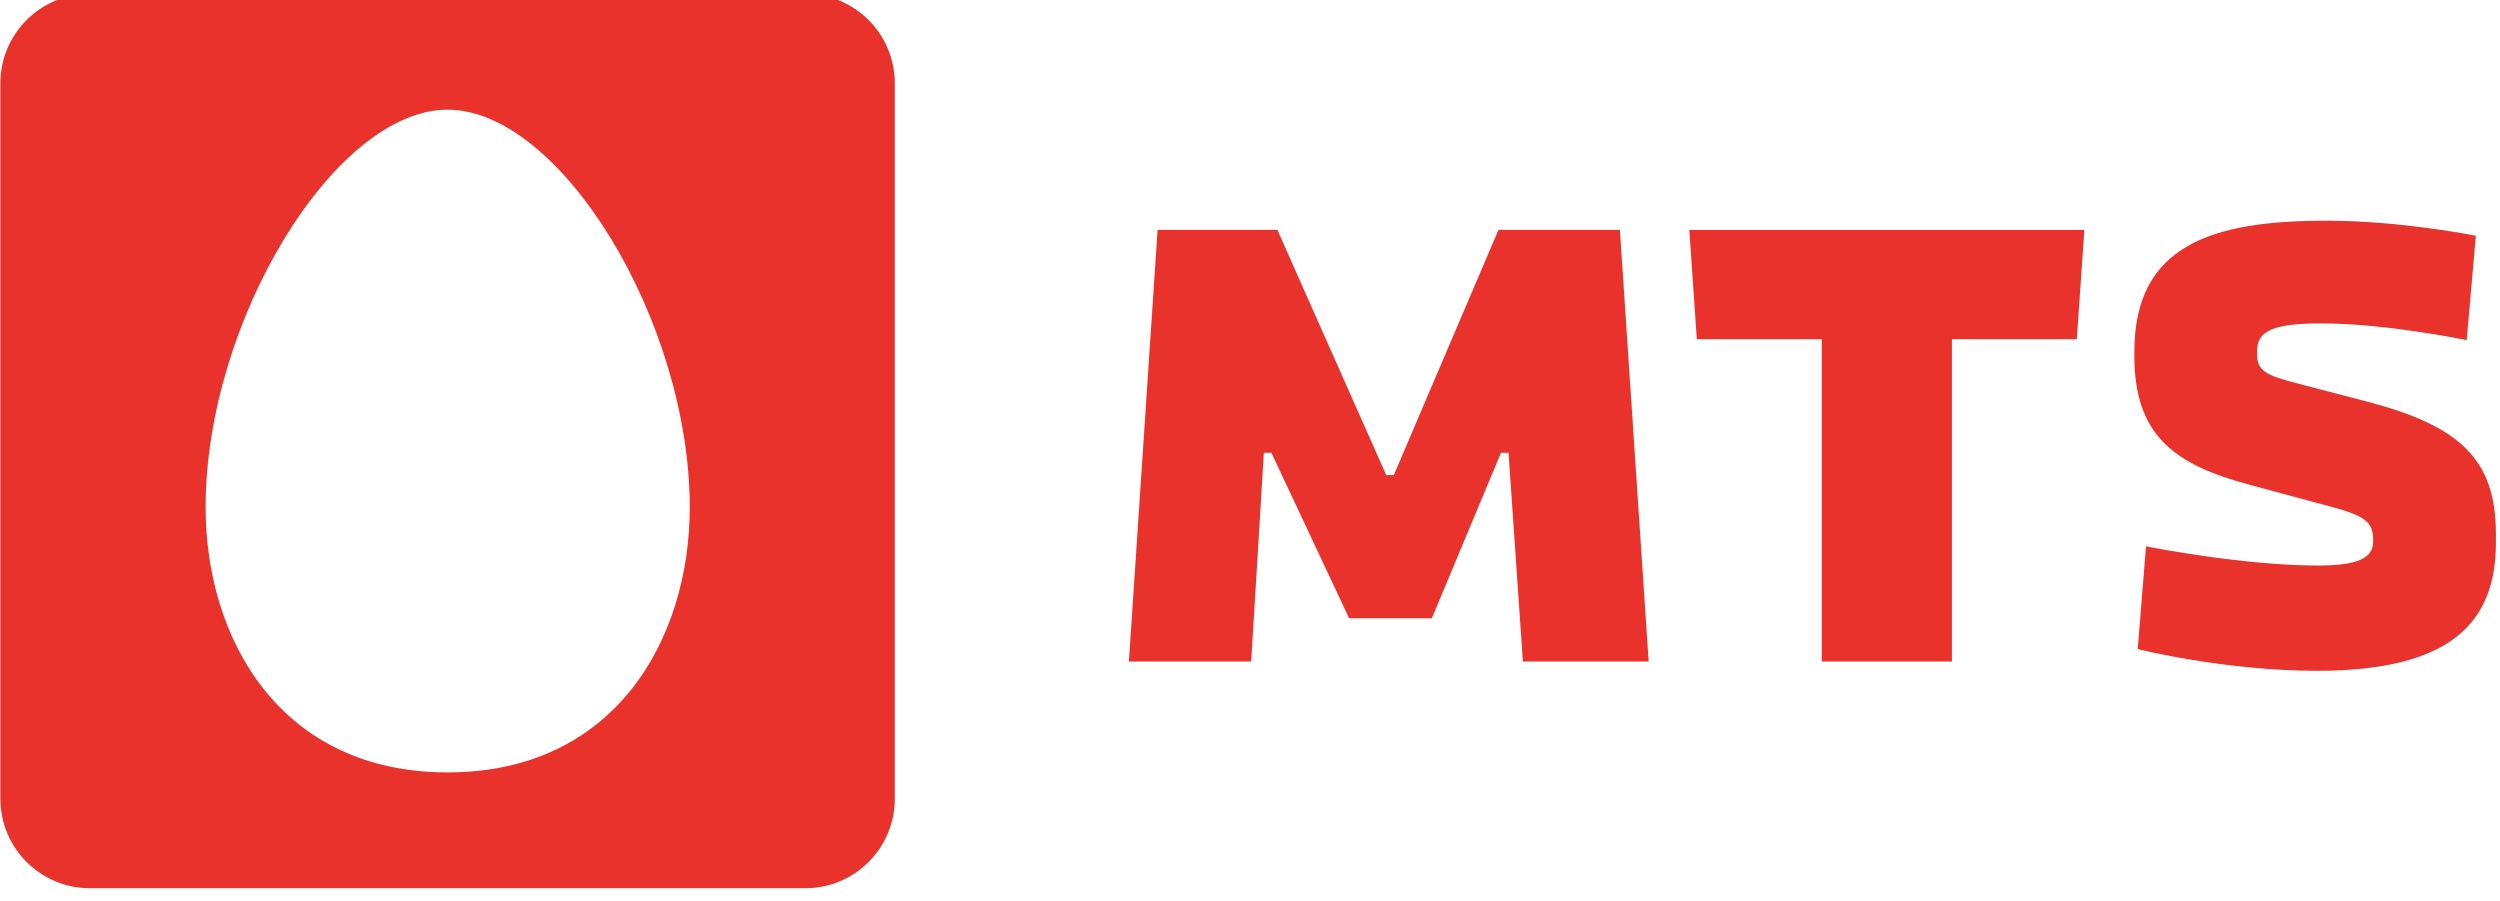 <?xml version="1.0" encoding="UTF-8" standalone="no"?>
<!DOCTYPE svg PUBLIC "-//W3C//DTD SVG 1.1//EN" "http://www.w3.org/Graphics/SVG/1.1/DTD/svg11.dtd">
<svg width="100%" height="100%" viewBox="0 0 344 124" version="1.1" xmlns="http://www.w3.org/2000/svg" xmlns:xlink="http://www.w3.org/1999/xlink" xml:space="preserve" xmlns:serif="http://www.serif.com/" style="fill-rule:evenodd;clip-rule:evenodd;stroke-linejoin:round;stroke-miterlimit:2;">
    <g transform="matrix(1,0,0,1,-429.697,-446.663)">
        <g transform="matrix(1,0,0,1,246.445,-634.826)">
            <g id="g14010" transform="matrix(3.243,0,0,-3.243,-405.028,10891.7)">
                <g id="g14012">
                    <g id="g14014">
                        <g id="g14020" transform="matrix(1,0,0,1,253.395,3010.65)">
                            <path id="path14022" d="M0,0L5.303,0L5.303,-13.678L10.825,-13.678L10.825,0L16.123,0L16.445,4.637L-0.317,4.637L0,0Z" style="fill:rgb(233,50,43);fill-rule:nonzero;"/>
                        </g>
                        <g id="g14024" transform="matrix(1,0,0,1,242.153,2998.81)">
                            <path id="path14026" d="M0,0L2.933,7.019L3.254,7.019L3.863,-1.837L9.199,-1.837L7.979,16.479L2.827,16.479L-1.614,6.074L-1.935,6.074L-6.554,16.479L-11.637,16.479L-12.854,-1.837L-7.665,-1.837L-7.128,7.019L-6.807,7.019L-3.511,0L0,0Z" style="fill:rgb(233,50,43);fill-rule:nonzero;"/>
                        </g>
                        <g id="g14028" transform="matrix(1,0,0,1,279.719,2996.58)">
                            <path id="path14030" d="M0,0C-3.969,0 -7.616,0.922 -7.616,0.922L-7.264,5.28C-7.264,5.28 -3.19,4.467 -0,4.467C1.667,4.467 2.374,4.747 2.374,5.492L2.374,5.563C2.374,6.27 2.056,6.554 0.779,6.909L-2.903,7.903C-6.059,8.75 -7.759,9.993 -7.759,13.357L-7.759,13.534C-7.759,18.07 -4.464,19.098 0.389,19.098C3.579,19.098 6.731,18.459 6.731,18.459L6.342,14.03C6.342,14.03 2.94,14.74 0.178,14.74C-1.878,14.74 -2.551,14.419 -2.551,13.572L-2.551,13.429C-2.551,12.756 -2.196,12.544 -0.956,12.223L2.162,11.41C6.059,10.382 7.582,8.965 7.582,5.813L7.582,5.424C7.582,2.056 5.669,0 0,0" style="fill:rgb(233,50,43);fill-rule:nonzero;"/>
                        </g>
                        <g id="g14032" transform="matrix(1,0,0,1,219.366,2991.15)">
                            <path id="path14034" d="M0,0C0,-2.094 -1.701,-3.795 -3.795,-3.795L-34.156,-3.795C-36.246,-3.795 -37.95,-2.094 -37.95,0L-37.95,30.361C-37.95,32.455 -36.246,34.156 -34.156,34.156L-3.795,34.152C-1.701,34.152 0,32.455 0,30.361L0,0ZM-18.977,1.119C-11.875,1.119 -8.7,6.769 -8.7,12.367C-8.7,20.251 -14.177,29.238 -18.977,29.238C-23.766,29.238 -29.242,20.251 -29.242,12.367C-29.242,6.769 -26.067,1.119 -18.977,1.119" style="fill:rgb(233,50,43);fill-rule:nonzero;"/>
                        </g>
                    </g>
                </g>
            </g>
        </g>
    </g>
</svg>
